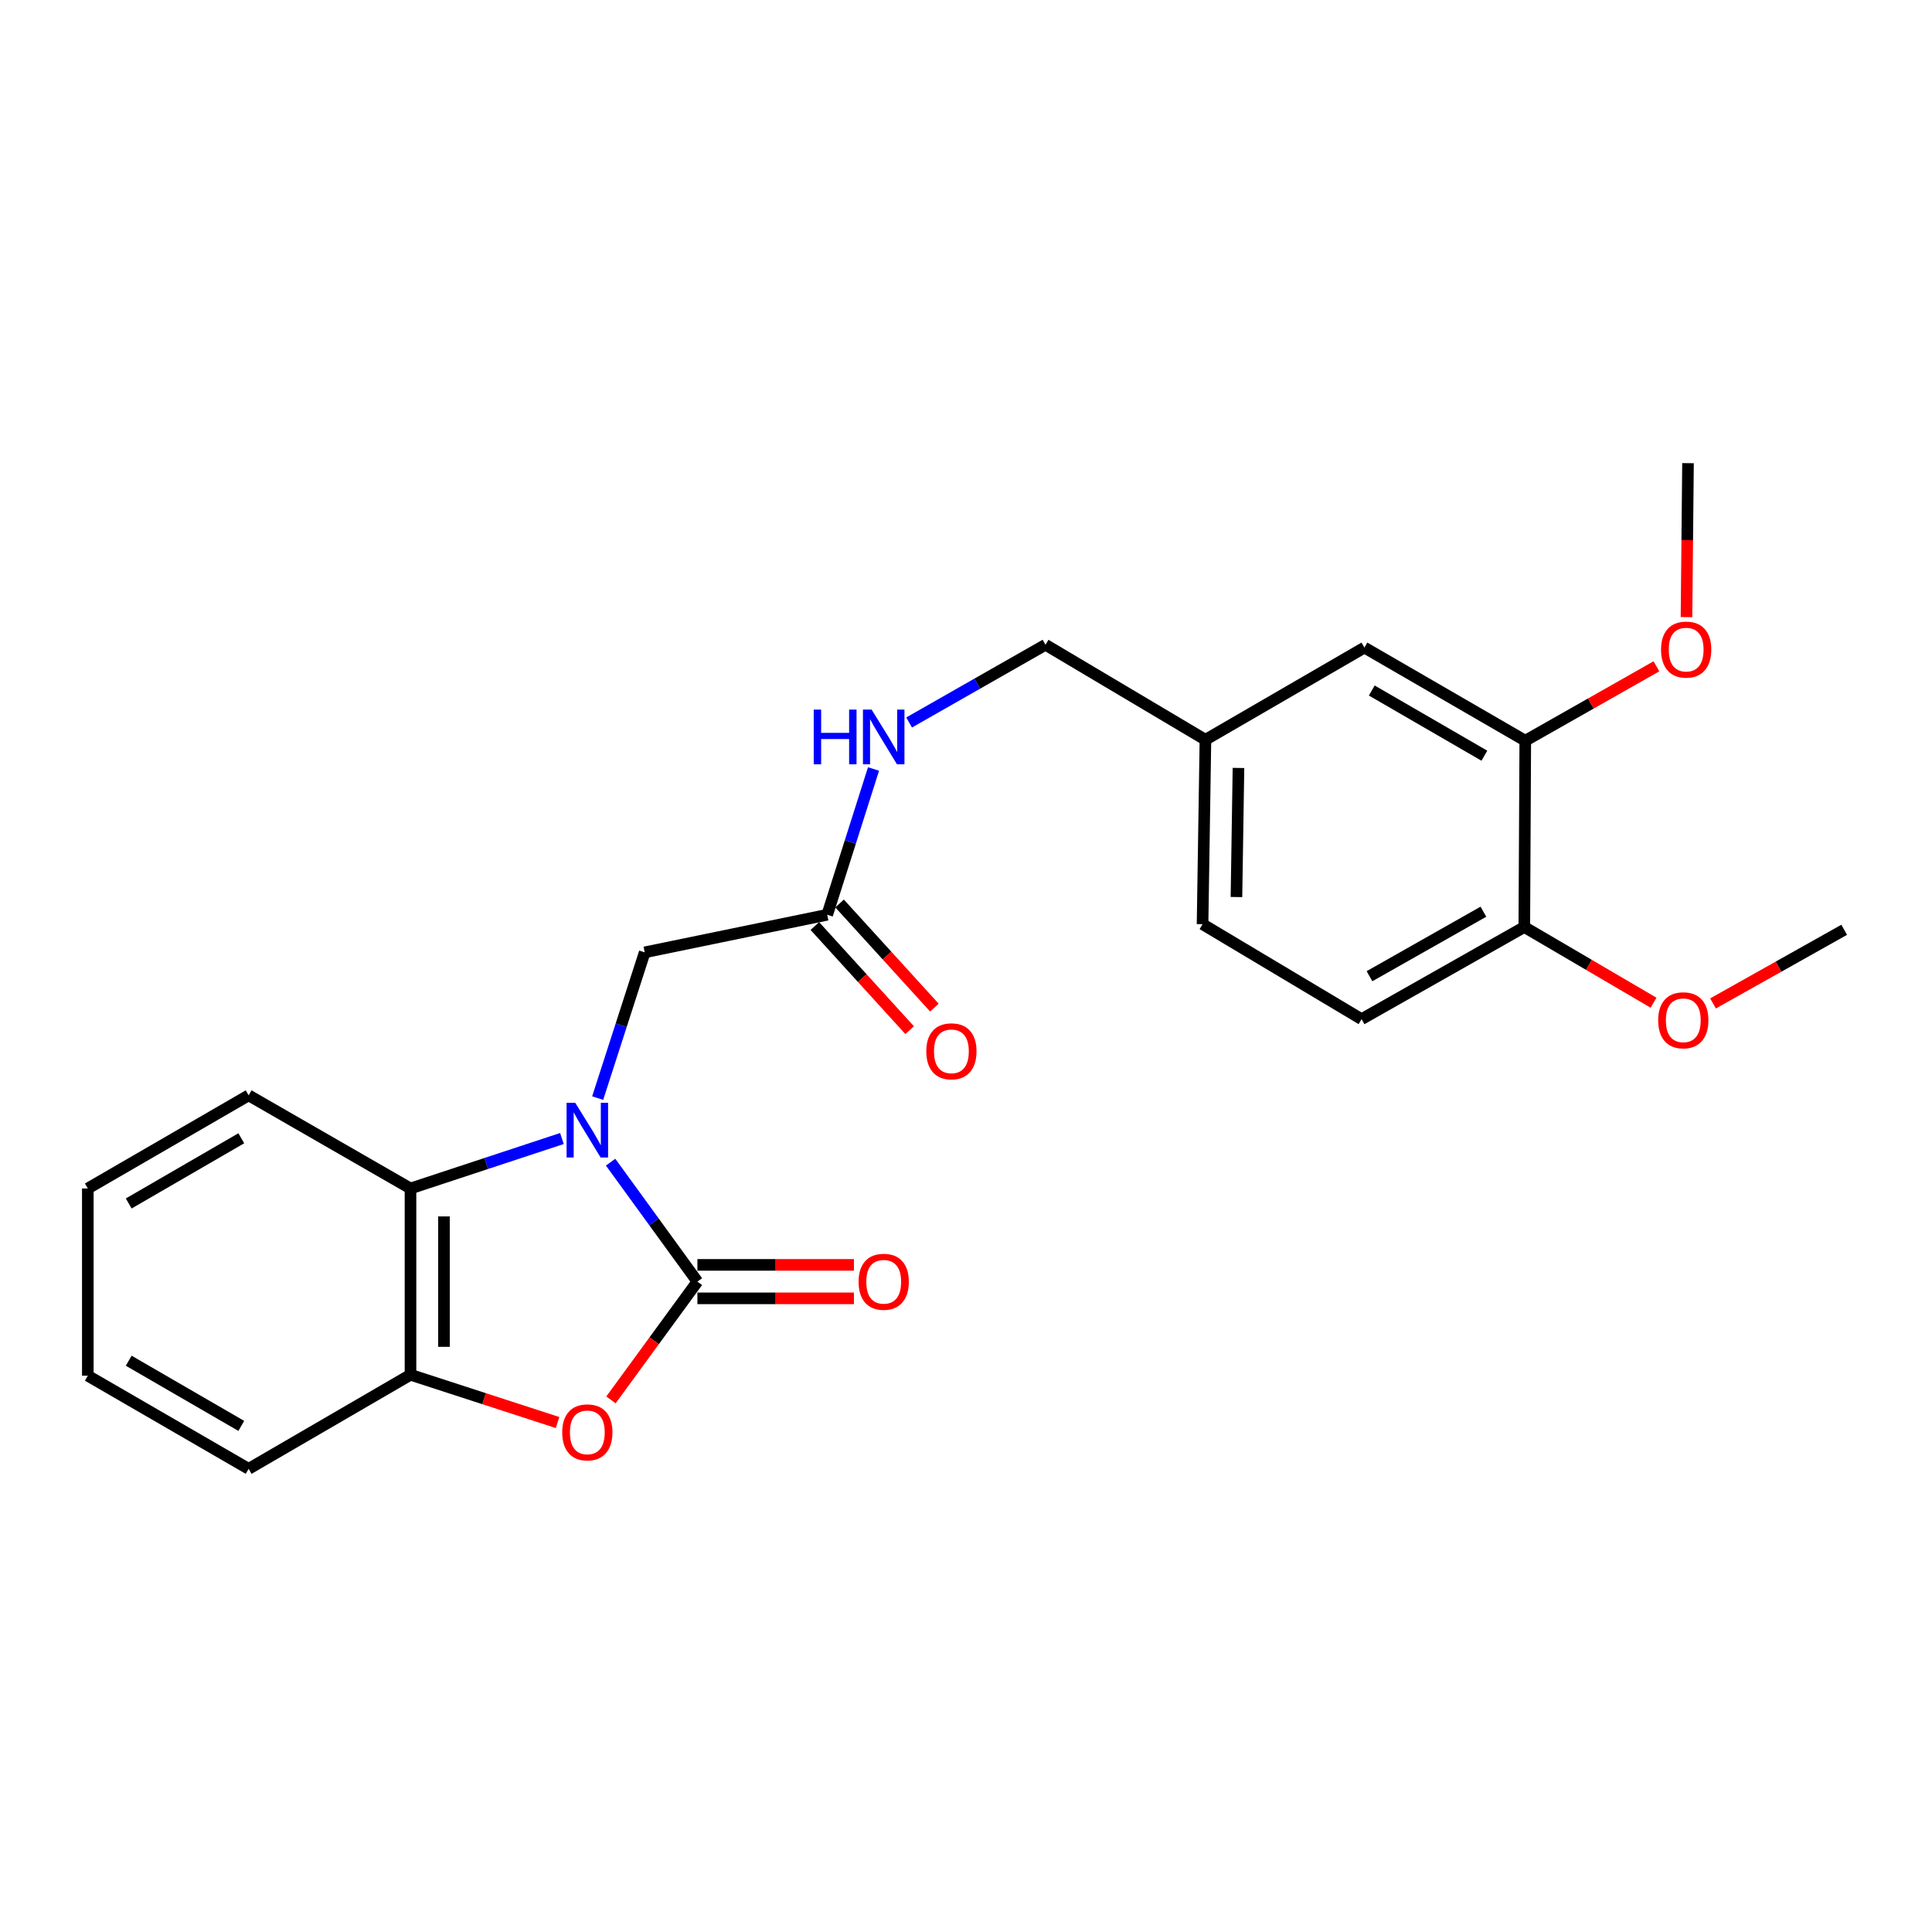 <?xml version='1.0' encoding='iso-8859-1'?>
<svg version='1.1' baseProfile='full'
              xmlns='http://www.w3.org/2000/svg'
                      xmlns:rdkit='http://www.rdkit.org/xml'
                      xmlns:xlink='http://www.w3.org/1999/xlink'
                  xml:space='preserve'
width='1000px' height='1000px' viewBox='0 0 1000 1000'>
<!-- END OF HEADER -->
<rect style='opacity:1.0;fill:#FFFFFF;stroke:none' width='1000' height='1000' x='0' y='0'> </rect>
<path class='bond-0' d='M 316.051,601.537 L 338.514,632.45' style='fill:none;fill-rule:evenodd;stroke:#0000FF;stroke-width:6px;stroke-linecap:butt;stroke-linejoin:miter;stroke-opacity:1' />
<path class='bond-0' d='M 338.514,632.45 L 360.977,663.363' style='fill:none;fill-rule:evenodd;stroke:#000000;stroke-width:6px;stroke-linecap:butt;stroke-linejoin:miter;stroke-opacity:1' />
<path class='bond-2' d='M 290.852,589.293 L 251.663,602.224' style='fill:none;fill-rule:evenodd;stroke:#0000FF;stroke-width:6px;stroke-linecap:butt;stroke-linejoin:miter;stroke-opacity:1' />
<path class='bond-2' d='M 251.663,602.224 L 212.474,615.155' style='fill:none;fill-rule:evenodd;stroke:#000000;stroke-width:6px;stroke-linecap:butt;stroke-linejoin:miter;stroke-opacity:1' />
<path class='bond-4' d='M 309.352,568.376 L 321.527,530.656' style='fill:none;fill-rule:evenodd;stroke:#0000FF;stroke-width:6px;stroke-linecap:butt;stroke-linejoin:miter;stroke-opacity:1' />
<path class='bond-4' d='M 321.527,530.656 L 333.702,492.936' style='fill:none;fill-rule:evenodd;stroke:#000000;stroke-width:6px;stroke-linecap:butt;stroke-linejoin:miter;stroke-opacity:1' />
<path class='bond-1' d='M 360.977,663.363 L 338.605,693.969' style='fill:none;fill-rule:evenodd;stroke:#000000;stroke-width:6px;stroke-linecap:butt;stroke-linejoin:miter;stroke-opacity:1' />
<path class='bond-1' d='M 338.605,693.969 L 316.233,724.576' style='fill:none;fill-rule:evenodd;stroke:#FF0000;stroke-width:6px;stroke-linecap:butt;stroke-linejoin:miter;stroke-opacity:1' />
<path class='bond-6' d='M 360.977,672.025 L 401.485,672.025' style='fill:none;fill-rule:evenodd;stroke:#000000;stroke-width:6px;stroke-linecap:butt;stroke-linejoin:miter;stroke-opacity:1' />
<path class='bond-6' d='M 401.485,672.025 L 441.992,672.025' style='fill:none;fill-rule:evenodd;stroke:#FF0000;stroke-width:6px;stroke-linecap:butt;stroke-linejoin:miter;stroke-opacity:1' />
<path class='bond-6' d='M 360.977,654.701 L 401.485,654.701' style='fill:none;fill-rule:evenodd;stroke:#000000;stroke-width:6px;stroke-linecap:butt;stroke-linejoin:miter;stroke-opacity:1' />
<path class='bond-6' d='M 401.485,654.701 L 441.992,654.701' style='fill:none;fill-rule:evenodd;stroke:#FF0000;stroke-width:6px;stroke-linecap:butt;stroke-linejoin:miter;stroke-opacity:1' />
<path class='bond-24' d='M 288.596,736.306 L 250.535,723.943' style='fill:none;fill-rule:evenodd;stroke:#FF0000;stroke-width:6px;stroke-linecap:butt;stroke-linejoin:miter;stroke-opacity:1' />
<path class='bond-24' d='M 250.535,723.943 L 212.474,711.58' style='fill:none;fill-rule:evenodd;stroke:#000000;stroke-width:6px;stroke-linecap:butt;stroke-linejoin:miter;stroke-opacity:1' />
<path class='bond-3' d='M 212.474,615.155 L 212.474,711.58' style='fill:none;fill-rule:evenodd;stroke:#000000;stroke-width:6px;stroke-linecap:butt;stroke-linejoin:miter;stroke-opacity:1' />
<path class='bond-3' d='M 229.798,629.618 L 229.798,697.116' style='fill:none;fill-rule:evenodd;stroke:#000000;stroke-width:6px;stroke-linecap:butt;stroke-linejoin:miter;stroke-opacity:1' />
<path class='bond-18' d='M 212.474,615.155 L 128.695,566.947' style='fill:none;fill-rule:evenodd;stroke:#000000;stroke-width:6px;stroke-linecap:butt;stroke-linejoin:miter;stroke-opacity:1' />
<path class='bond-19' d='M 212.474,711.58 L 128.695,760.27' style='fill:none;fill-rule:evenodd;stroke:#000000;stroke-width:6px;stroke-linecap:butt;stroke-linejoin:miter;stroke-opacity:1' />
<path class='bond-5' d='M 333.702,492.936 L 428.164,473.475' style='fill:none;fill-rule:evenodd;stroke:#000000;stroke-width:6px;stroke-linecap:butt;stroke-linejoin:miter;stroke-opacity:1' />
<path class='bond-8' d='M 428.164,473.475 L 440.151,435.749' style='fill:none;fill-rule:evenodd;stroke:#000000;stroke-width:6px;stroke-linecap:butt;stroke-linejoin:miter;stroke-opacity:1' />
<path class='bond-8' d='M 440.151,435.749 L 452.137,398.022' style='fill:none;fill-rule:evenodd;stroke:#0000FF;stroke-width:6px;stroke-linecap:butt;stroke-linejoin:miter;stroke-opacity:1' />
<path class='bond-11' d='M 421.759,479.307 L 446.294,506.255' style='fill:none;fill-rule:evenodd;stroke:#000000;stroke-width:6px;stroke-linecap:butt;stroke-linejoin:miter;stroke-opacity:1' />
<path class='bond-11' d='M 446.294,506.255 L 470.829,533.204' style='fill:none;fill-rule:evenodd;stroke:#FF0000;stroke-width:6px;stroke-linecap:butt;stroke-linejoin:miter;stroke-opacity:1' />
<path class='bond-11' d='M 434.569,467.644 L 459.104,494.592' style='fill:none;fill-rule:evenodd;stroke:#000000;stroke-width:6px;stroke-linecap:butt;stroke-linejoin:miter;stroke-opacity:1' />
<path class='bond-11' d='M 459.104,494.592 L 483.639,521.541' style='fill:none;fill-rule:evenodd;stroke:#FF0000;stroke-width:6px;stroke-linecap:butt;stroke-linejoin:miter;stroke-opacity:1' />
<path class='bond-7' d='M 789.479,383.392 L 706.22,335.184' style='fill:none;fill-rule:evenodd;stroke:#000000;stroke-width:6px;stroke-linecap:butt;stroke-linejoin:miter;stroke-opacity:1' />
<path class='bond-7' d='M 768.31,391.153 L 710.028,357.407' style='fill:none;fill-rule:evenodd;stroke:#000000;stroke-width:6px;stroke-linecap:butt;stroke-linejoin:miter;stroke-opacity:1' />
<path class='bond-16' d='M 789.479,383.392 L 823.422,364.136' style='fill:none;fill-rule:evenodd;stroke:#000000;stroke-width:6px;stroke-linecap:butt;stroke-linejoin:miter;stroke-opacity:1' />
<path class='bond-16' d='M 823.422,364.136 L 857.365,344.88' style='fill:none;fill-rule:evenodd;stroke:#FF0000;stroke-width:6px;stroke-linecap:butt;stroke-linejoin:miter;stroke-opacity:1' />
<path class='bond-26' d='M 789.479,383.392 L 788.979,479.818' style='fill:none;fill-rule:evenodd;stroke:#000000;stroke-width:6px;stroke-linecap:butt;stroke-linejoin:miter;stroke-opacity:1' />
<path class='bond-14' d='M 470.553,373.956 L 505.853,353.843' style='fill:none;fill-rule:evenodd;stroke:#0000FF;stroke-width:6px;stroke-linecap:butt;stroke-linejoin:miter;stroke-opacity:1' />
<path class='bond-14' d='M 505.853,353.843 L 541.153,333.731' style='fill:none;fill-rule:evenodd;stroke:#000000;stroke-width:6px;stroke-linecap:butt;stroke-linejoin:miter;stroke-opacity:1' />
<path class='bond-9' d='M 788.979,479.818 L 704.747,527.516' style='fill:none;fill-rule:evenodd;stroke:#000000;stroke-width:6px;stroke-linecap:butt;stroke-linejoin:miter;stroke-opacity:1' />
<path class='bond-9' d='M 767.808,471.898 L 708.846,505.287' style='fill:none;fill-rule:evenodd;stroke:#000000;stroke-width:6px;stroke-linecap:butt;stroke-linejoin:miter;stroke-opacity:1' />
<path class='bond-17' d='M 788.979,479.818 L 822.431,499.412' style='fill:none;fill-rule:evenodd;stroke:#000000;stroke-width:6px;stroke-linecap:butt;stroke-linejoin:miter;stroke-opacity:1' />
<path class='bond-17' d='M 822.431,499.412 L 855.882,519.005' style='fill:none;fill-rule:evenodd;stroke:#FF0000;stroke-width:6px;stroke-linecap:butt;stroke-linejoin:miter;stroke-opacity:1' />
<path class='bond-10' d='M 706.22,335.184 L 623.932,382.901' style='fill:none;fill-rule:evenodd;stroke:#000000;stroke-width:6px;stroke-linecap:butt;stroke-linejoin:miter;stroke-opacity:1' />
<path class='bond-12' d='M 704.747,527.516 L 622.44,478.355' style='fill:none;fill-rule:evenodd;stroke:#000000;stroke-width:6px;stroke-linecap:butt;stroke-linejoin:miter;stroke-opacity:1' />
<path class='bond-13' d='M 623.932,382.901 L 541.153,333.731' style='fill:none;fill-rule:evenodd;stroke:#000000;stroke-width:6px;stroke-linecap:butt;stroke-linejoin:miter;stroke-opacity:1' />
<path class='bond-15' d='M 623.932,382.901 L 622.44,478.355' style='fill:none;fill-rule:evenodd;stroke:#000000;stroke-width:6px;stroke-linecap:butt;stroke-linejoin:miter;stroke-opacity:1' />
<path class='bond-15' d='M 641.03,397.49 L 639.986,464.308' style='fill:none;fill-rule:evenodd;stroke:#000000;stroke-width:6px;stroke-linecap:butt;stroke-linejoin:miter;stroke-opacity:1' />
<path class='bond-20' d='M 872.924,319.416 L 873.317,279.573' style='fill:none;fill-rule:evenodd;stroke:#FF0000;stroke-width:6px;stroke-linecap:butt;stroke-linejoin:miter;stroke-opacity:1' />
<path class='bond-20' d='M 873.317,279.573 L 873.711,239.73' style='fill:none;fill-rule:evenodd;stroke:#000000;stroke-width:6px;stroke-linecap:butt;stroke-linejoin:miter;stroke-opacity:1' />
<path class='bond-21' d='M 886.654,519.377 L 920.6,500.319' style='fill:none;fill-rule:evenodd;stroke:#FF0000;stroke-width:6px;stroke-linecap:butt;stroke-linejoin:miter;stroke-opacity:1' />
<path class='bond-21' d='M 920.6,500.319 L 954.545,481.262' style='fill:none;fill-rule:evenodd;stroke:#000000;stroke-width:6px;stroke-linecap:butt;stroke-linejoin:miter;stroke-opacity:1' />
<path class='bond-22' d='M 128.695,566.947 L 45.455,615.155' style='fill:none;fill-rule:evenodd;stroke:#000000;stroke-width:6px;stroke-linecap:butt;stroke-linejoin:miter;stroke-opacity:1' />
<path class='bond-22' d='M 124.891,589.169 L 66.623,622.915' style='fill:none;fill-rule:evenodd;stroke:#000000;stroke-width:6px;stroke-linecap:butt;stroke-linejoin:miter;stroke-opacity:1' />
<path class='bond-25' d='M 128.695,760.27 L 45.455,712.062' style='fill:none;fill-rule:evenodd;stroke:#000000;stroke-width:6px;stroke-linecap:butt;stroke-linejoin:miter;stroke-opacity:1' />
<path class='bond-25' d='M 124.891,738.047 L 66.623,704.302' style='fill:none;fill-rule:evenodd;stroke:#000000;stroke-width:6px;stroke-linecap:butt;stroke-linejoin:miter;stroke-opacity:1' />
<path class='bond-23' d='M 45.455,615.155 L 45.455,712.062' style='fill:none;fill-rule:evenodd;stroke:#000000;stroke-width:6px;stroke-linecap:butt;stroke-linejoin:miter;stroke-opacity:1' />
<path  class='atom-0' d='M 297.741 570.794
L 307.021 585.794
Q 307.941 587.274, 309.421 589.954
Q 310.901 592.634, 310.981 592.794
L 310.981 570.794
L 314.741 570.794
L 314.741 599.114
L 310.861 599.114
L 300.901 582.714
Q 299.741 580.794, 298.501 578.594
Q 297.301 576.394, 296.941 575.714
L 296.941 599.114
L 293.261 599.114
L 293.261 570.794
L 297.741 570.794
' fill='#0000FF'/>
<path  class='atom-2' d='M 291.001 741.39
Q 291.001 734.59, 294.361 730.79
Q 297.721 726.99, 304.001 726.99
Q 310.281 726.99, 313.641 730.79
Q 317.001 734.59, 317.001 741.39
Q 317.001 748.27, 313.601 752.19
Q 310.201 756.07, 304.001 756.07
Q 297.761 756.07, 294.361 752.19
Q 291.001 748.31, 291.001 741.39
M 304.001 752.87
Q 308.321 752.87, 310.641 749.99
Q 313.001 747.07, 313.001 741.39
Q 313.001 735.83, 310.641 733.03
Q 308.321 730.19, 304.001 730.19
Q 299.681 730.19, 297.321 732.99
Q 295.001 735.79, 295.001 741.39
Q 295.001 747.11, 297.321 749.99
Q 299.681 752.87, 304.001 752.87
' fill='#FF0000'/>
<path  class='atom-7' d='M 444.403 663.443
Q 444.403 656.643, 447.763 652.843
Q 451.123 649.043, 457.403 649.043
Q 463.683 649.043, 467.043 652.843
Q 470.403 656.643, 470.403 663.443
Q 470.403 670.323, 467.003 674.243
Q 463.603 678.123, 457.403 678.123
Q 451.163 678.123, 447.763 674.243
Q 444.403 670.363, 444.403 663.443
M 457.403 674.923
Q 461.723 674.923, 464.043 672.043
Q 466.403 669.123, 466.403 663.443
Q 466.403 657.883, 464.043 655.083
Q 461.723 652.243, 457.403 652.243
Q 453.083 652.243, 450.723 655.043
Q 448.403 657.843, 448.403 663.443
Q 448.403 669.163, 450.723 672.043
Q 453.083 674.923, 457.403 674.923
' fill='#FF0000'/>
<path  class='atom-9' d='M 421.183 367.288
L 425.023 367.288
L 425.023 379.328
L 439.503 379.328
L 439.503 367.288
L 443.343 367.288
L 443.343 395.608
L 439.503 395.608
L 439.503 382.528
L 425.023 382.528
L 425.023 395.608
L 421.183 395.608
L 421.183 367.288
' fill='#0000FF'/>
<path  class='atom-9' d='M 451.143 367.288
L 460.423 382.288
Q 461.343 383.768, 462.823 386.448
Q 464.303 389.128, 464.383 389.288
L 464.383 367.288
L 468.143 367.288
L 468.143 395.608
L 464.263 395.608
L 454.303 379.208
Q 453.143 377.288, 451.903 375.088
Q 450.703 372.888, 450.343 372.208
L 450.343 395.608
L 446.663 395.608
L 446.663 367.288
L 451.143 367.288
' fill='#0000FF'/>
<path  class='atom-12' d='M 479.445 544.159
Q 479.445 537.359, 482.805 533.559
Q 486.165 529.759, 492.445 529.759
Q 498.725 529.759, 502.085 533.559
Q 505.445 537.359, 505.445 544.159
Q 505.445 551.039, 502.045 554.959
Q 498.645 558.839, 492.445 558.839
Q 486.205 558.839, 482.805 554.959
Q 479.445 551.079, 479.445 544.159
M 492.445 555.639
Q 496.765 555.639, 499.085 552.759
Q 501.445 549.839, 501.445 544.159
Q 501.445 538.599, 499.085 535.799
Q 496.765 532.959, 492.445 532.959
Q 488.125 532.959, 485.765 535.759
Q 483.445 538.559, 483.445 544.159
Q 483.445 549.879, 485.765 552.759
Q 488.125 555.639, 492.445 555.639
' fill='#FF0000'/>
<path  class='atom-17' d='M 859.758 336.227
Q 859.758 329.427, 863.118 325.627
Q 866.478 321.827, 872.758 321.827
Q 879.038 321.827, 882.398 325.627
Q 885.758 329.427, 885.758 336.227
Q 885.758 343.107, 882.358 347.027
Q 878.958 350.907, 872.758 350.907
Q 866.518 350.907, 863.118 347.027
Q 859.758 343.147, 859.758 336.227
M 872.758 347.707
Q 877.078 347.707, 879.398 344.827
Q 881.758 341.907, 881.758 336.227
Q 881.758 330.667, 879.398 327.867
Q 877.078 325.027, 872.758 325.027
Q 868.438 325.027, 866.078 327.827
Q 863.758 330.627, 863.758 336.227
Q 863.758 341.947, 866.078 344.827
Q 868.438 347.707, 872.758 347.707
' fill='#FF0000'/>
<path  class='atom-18' d='M 858.266 528.096
Q 858.266 521.296, 861.626 517.496
Q 864.986 513.696, 871.266 513.696
Q 877.546 513.696, 880.906 517.496
Q 884.266 521.296, 884.266 528.096
Q 884.266 534.976, 880.866 538.896
Q 877.466 542.776, 871.266 542.776
Q 865.026 542.776, 861.626 538.896
Q 858.266 535.016, 858.266 528.096
M 871.266 539.576
Q 875.586 539.576, 877.906 536.696
Q 880.266 533.776, 880.266 528.096
Q 880.266 522.536, 877.906 519.736
Q 875.586 516.896, 871.266 516.896
Q 866.946 516.896, 864.586 519.696
Q 862.266 522.496, 862.266 528.096
Q 862.266 533.816, 864.586 536.696
Q 866.946 539.576, 871.266 539.576
' fill='#FF0000'/>
</svg>
